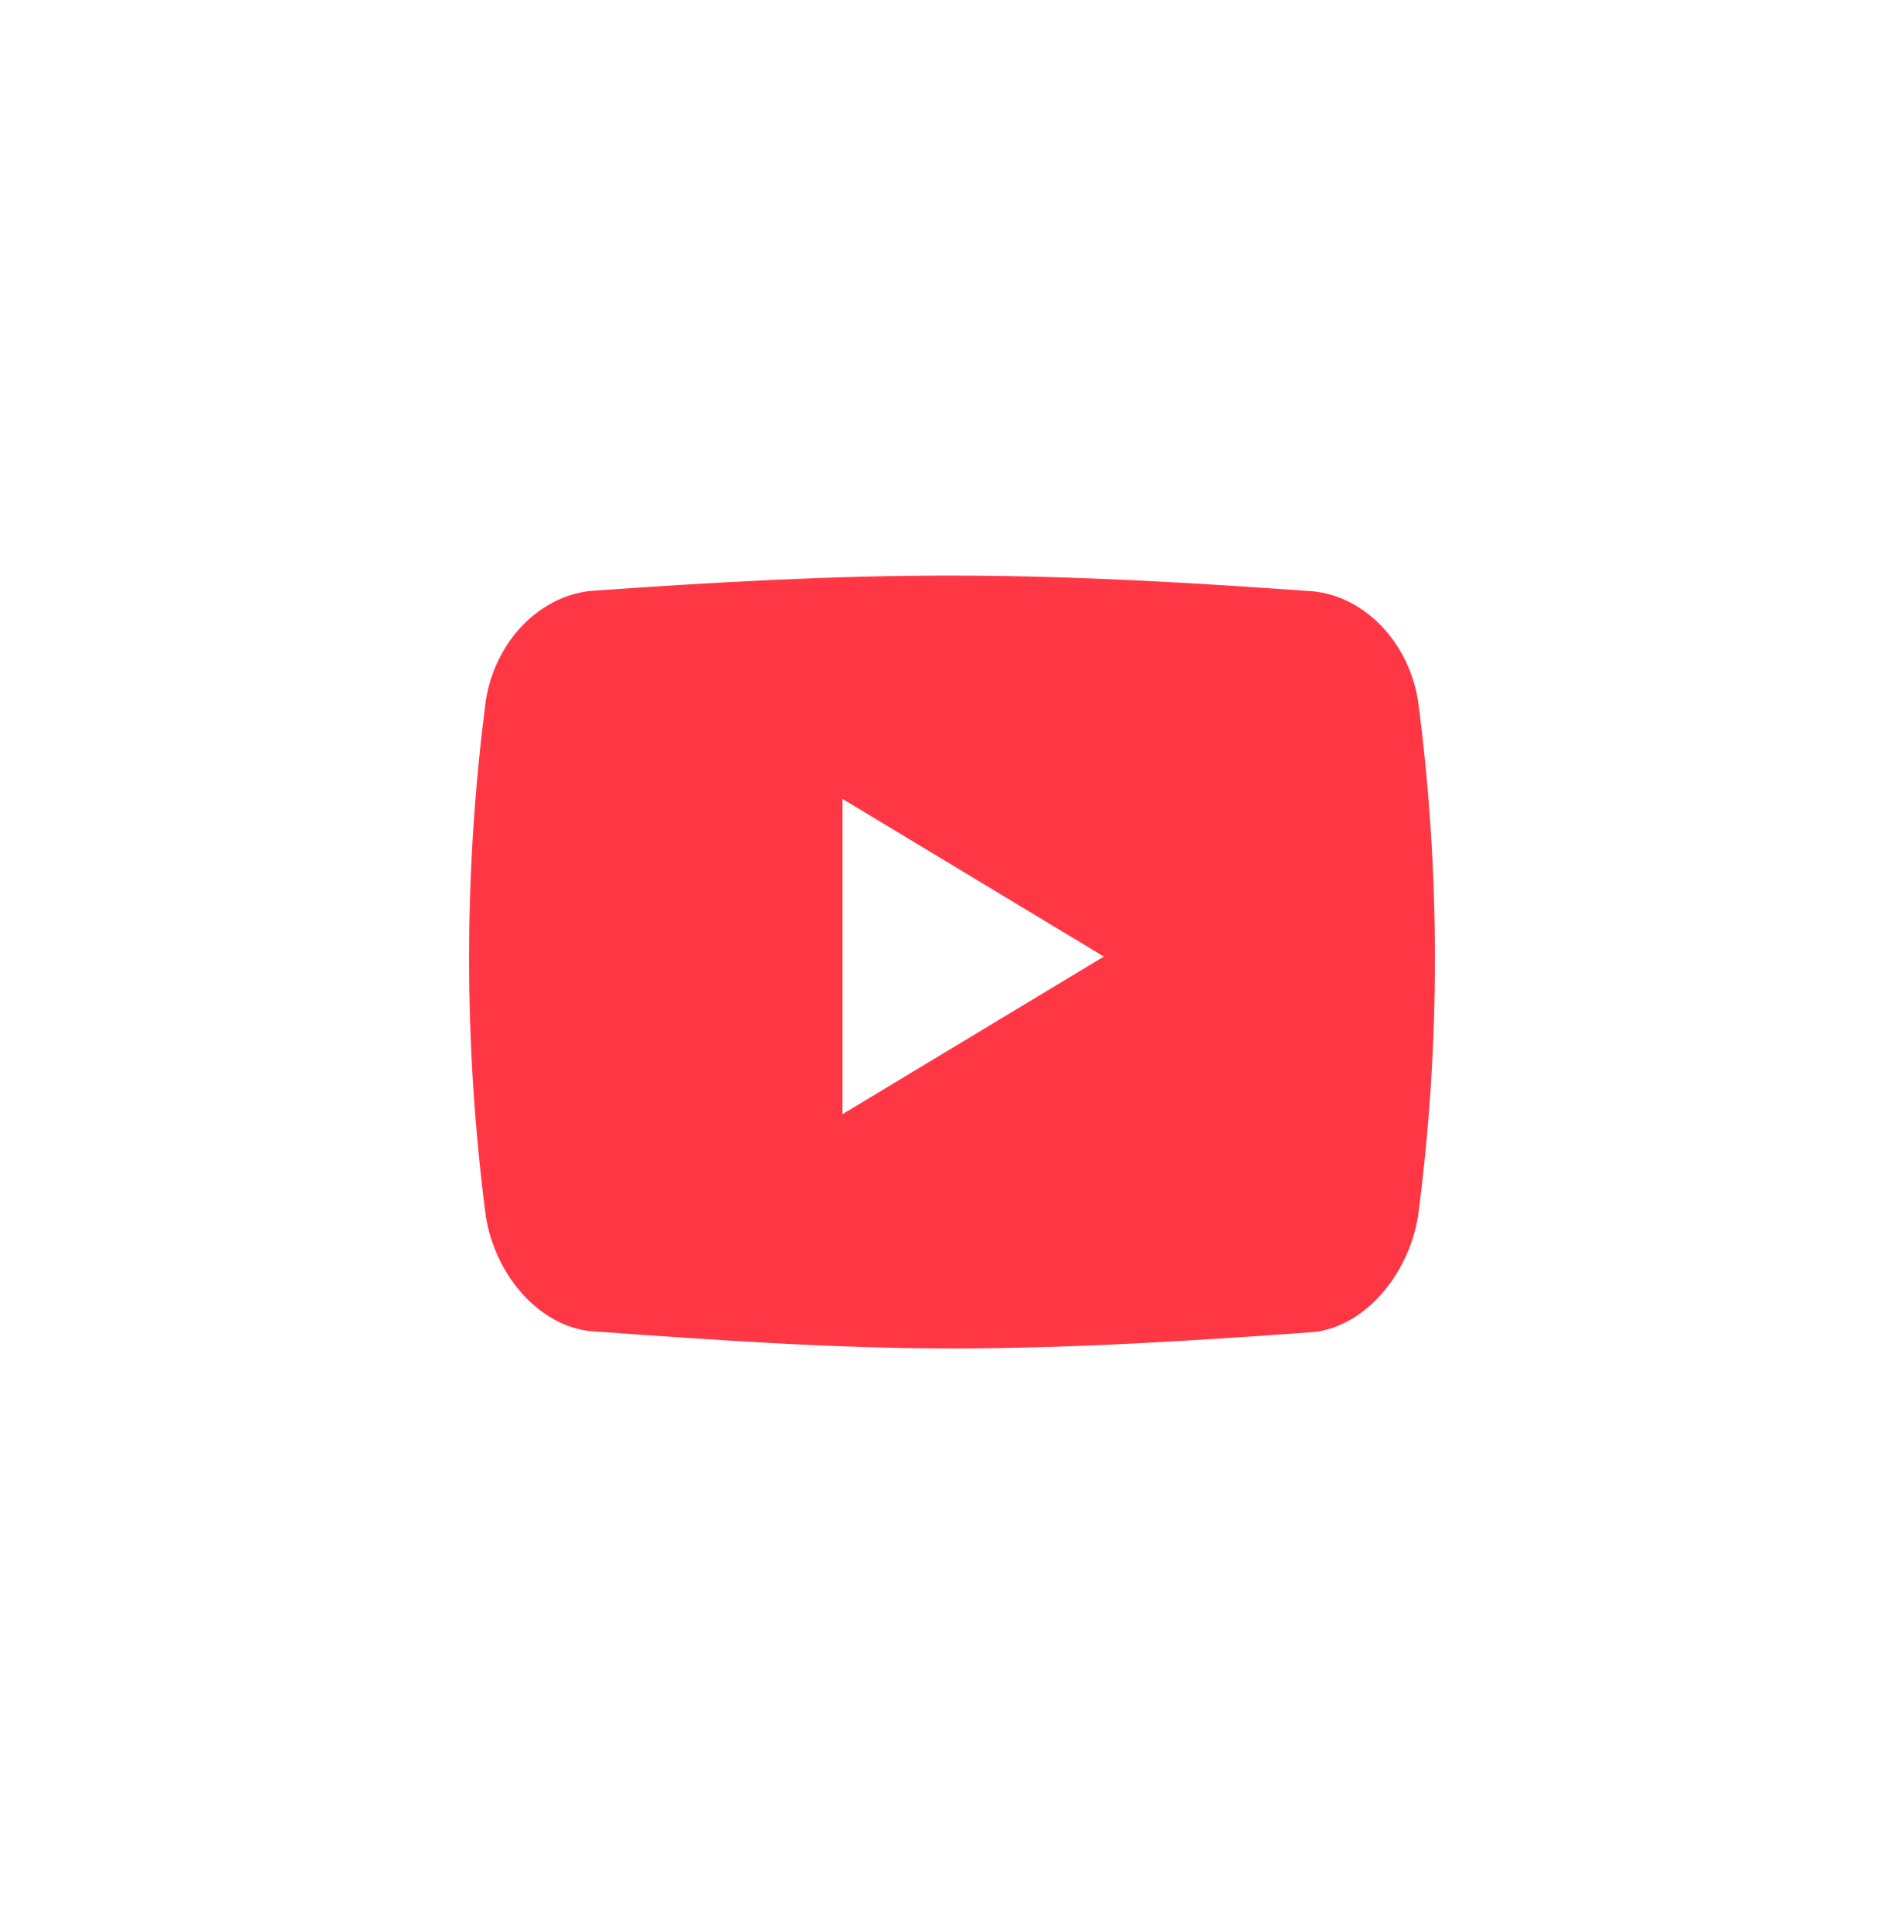 <?xml version="1.0" encoding="UTF-8"?> <svg xmlns="http://www.w3.org/2000/svg" width="69" height="70" viewBox="0 0 69 70" fill="none"> <g filter="url(#filter0_b_751_286)"> <rect y="0.852" width="69" height="69" rx="34.5" fill="white"></rect> </g> <path d="M51.387 25.37C51.029 23.224 49.439 21.622 47.611 21.425C43.246 21.11 38.865 20.855 34.493 20.852C30.121 20.848 25.756 21.099 21.391 21.409C19.555 21.608 17.965 23.201 17.609 25.355C17.203 28.458 17 31.591 17 34.722C17 37.854 17.203 40.987 17.609 44.089C17.965 46.243 19.555 48.028 21.391 48.226C25.757 48.535 30.119 48.852 34.493 48.852C38.864 48.852 43.249 48.575 47.611 48.258C49.439 48.059 51.029 46.221 51.387 44.075C51.796 40.977 52 37.849 52 34.721C52 31.594 51.796 28.468 51.387 25.37ZM30.532 40.364V28.944L40.004 34.655L30.532 40.364Z" fill="#FF3745"></path> <defs> <filter id="filter0_b_751_286" x="-4" y="-3.148" width="77" height="77" filterUnits="userSpaceOnUse" color-interpolation-filters="sRGB"> <feFlood flood-opacity="0" result="BackgroundImageFix"></feFlood> <feGaussianBlur in="BackgroundImage" stdDeviation="2"></feGaussianBlur> <feComposite in2="SourceAlpha" operator="in" result="effect1_backgroundBlur_751_286"></feComposite> <feBlend mode="normal" in="SourceGraphic" in2="effect1_backgroundBlur_751_286" result="shape"></feBlend> </filter> </defs> </svg> 
